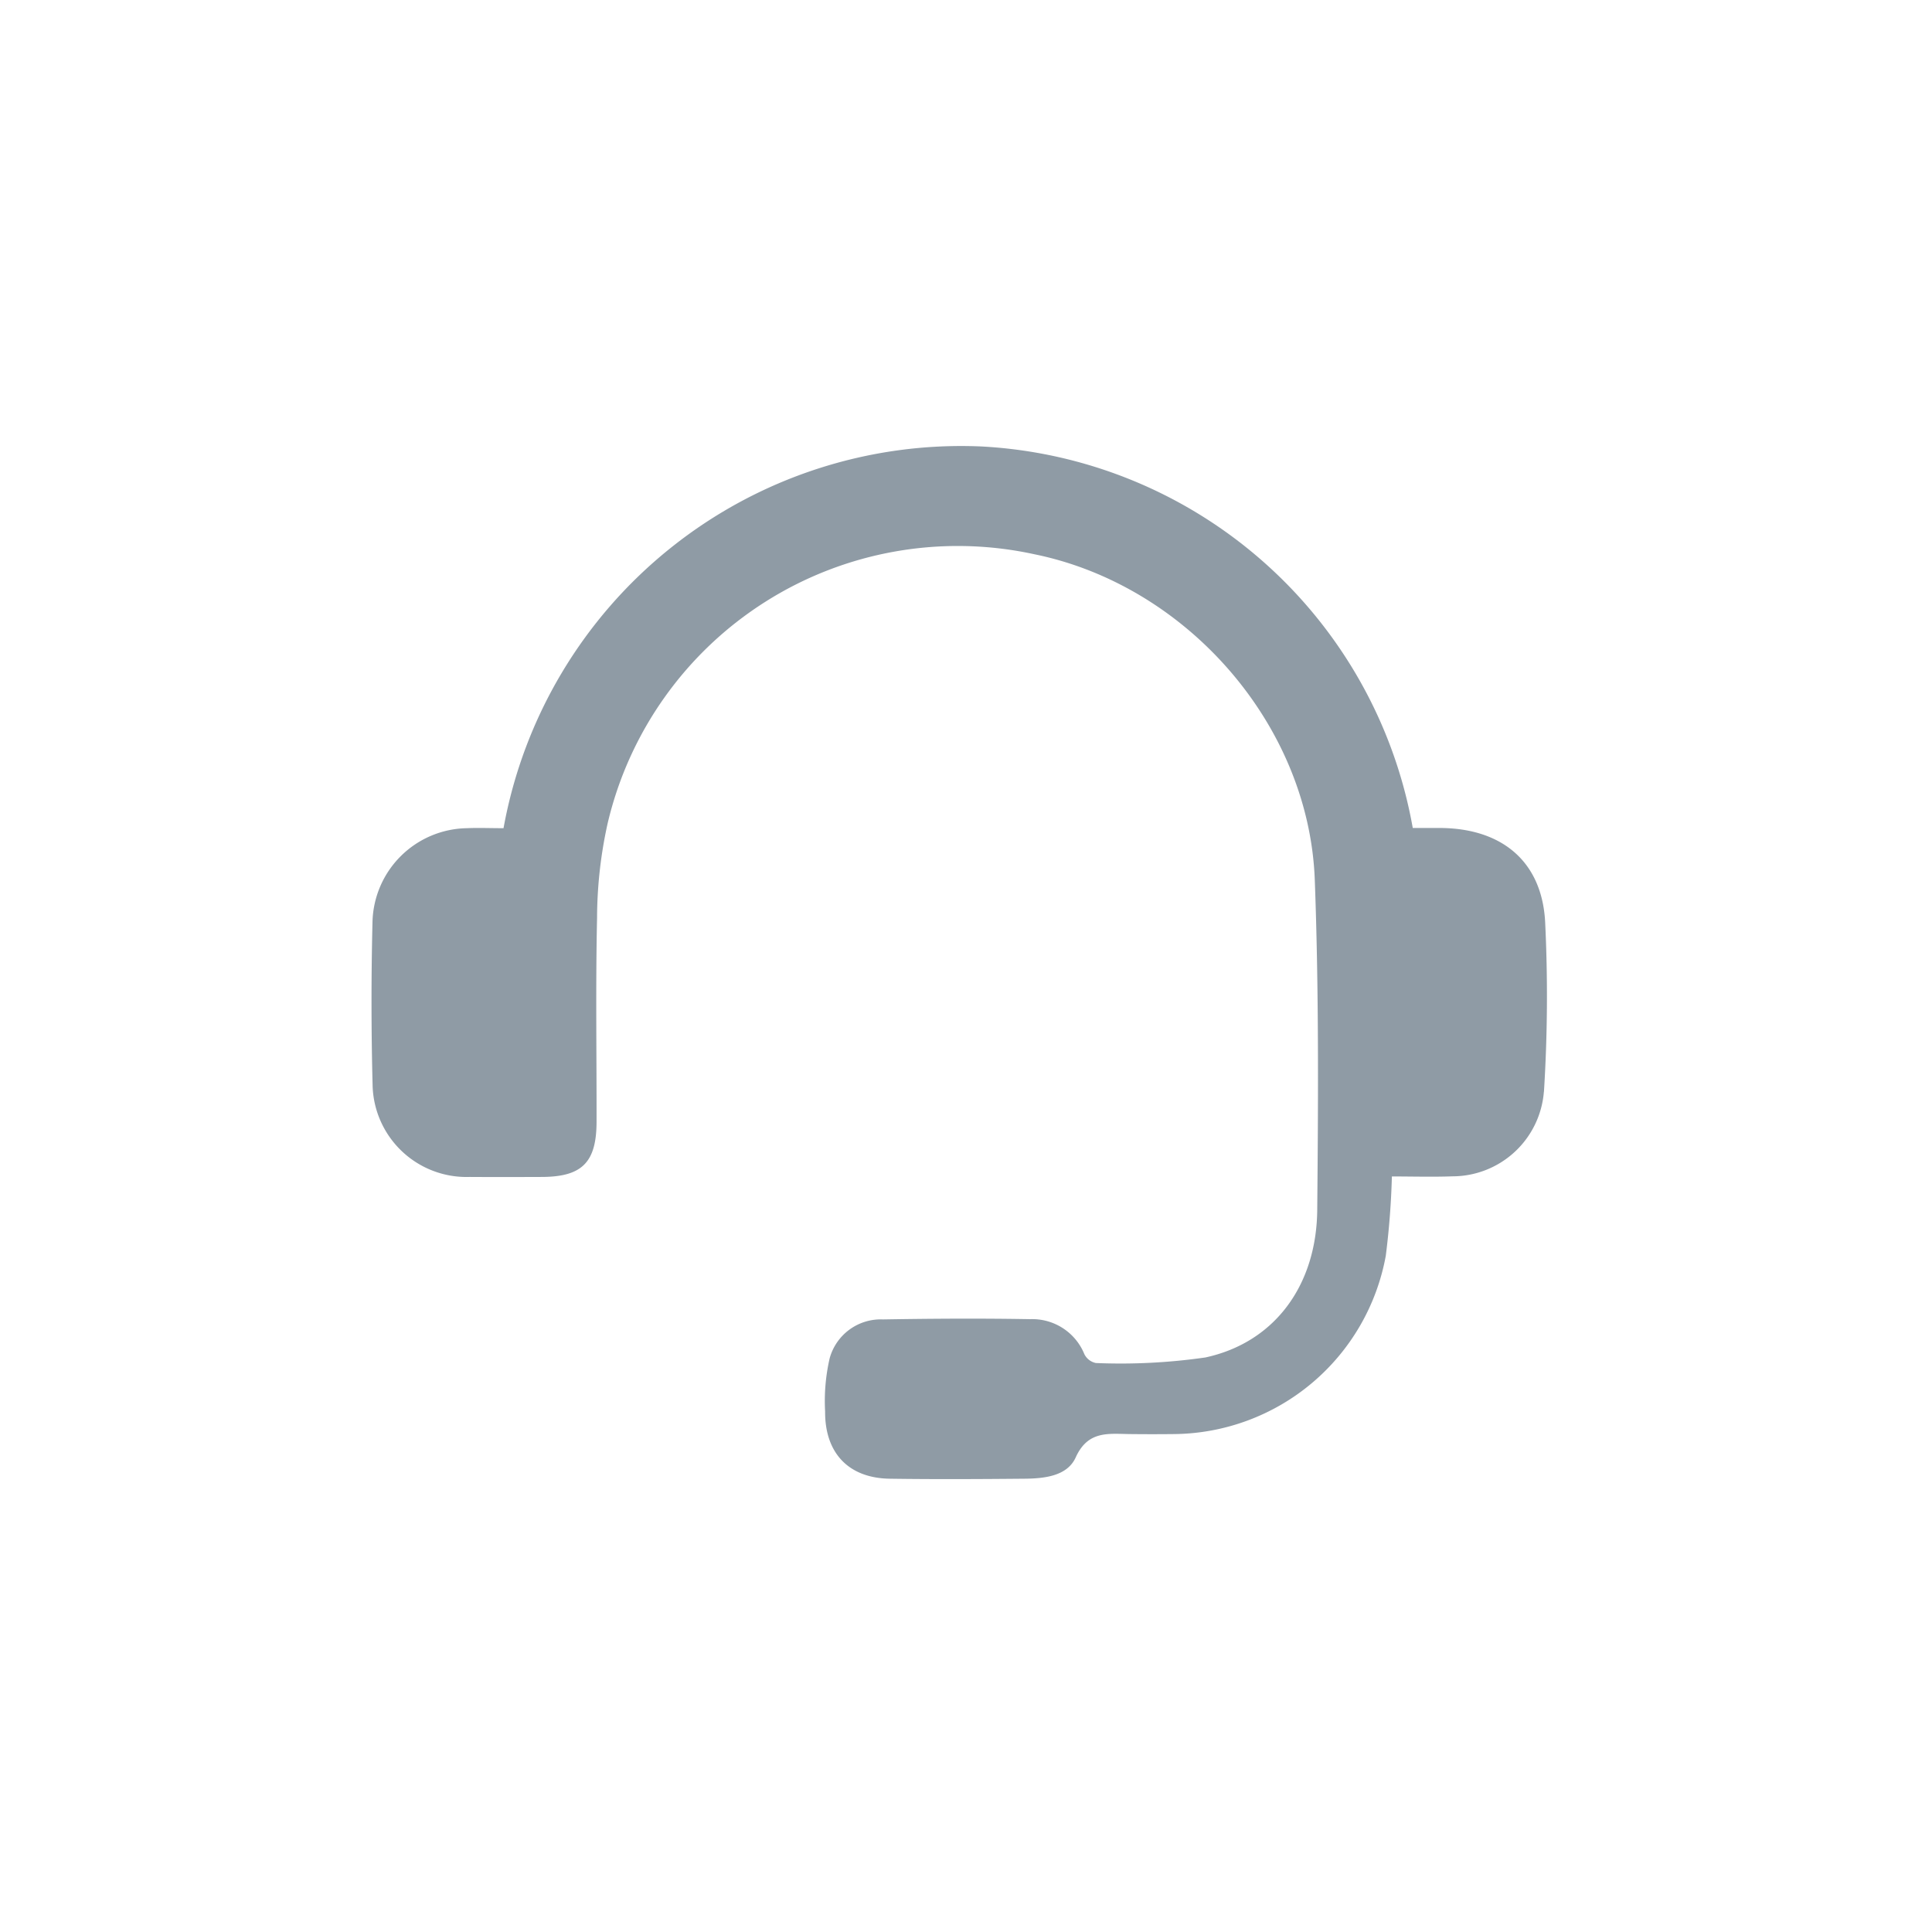 <svg height="130" viewBox="0 0 130 130" width="130" xmlns="http://www.w3.org/2000/svg"><path d="m41.5 22.866a6.179 6.179 0 0 1 -6.158 5.691c-1.342.049-2.684.008-4.069.008a53.356 53.356 0 0 1 -.411 5.339 14.62 14.62 0 0 1 -14.25 11.996q-1.466.016-2.933 0c-1.45-.011-2.851-.268-3.682 1.572-.57 1.256-2.1 1.418-3.438 1.431-3.026.027-6.052.044-9.078 0-2.762-.042-4.362-1.722-4.345-4.524a12.854 12.854 0 0 1 .306-3.579 3.566 3.566 0 0 1 3.579-2.615c3.3-.055 6.611-.076 9.914-.017a3.781 3.781 0 0 1 3.644 2.351 1.113 1.113 0 0 0 .779.6 40.039 40.039 0 0 0 7.363-.374c4.638-1 7.483-4.826 7.529-9.935.068-7.4.11-14.807-.165-22.2-.39-10.45-8.626-19.832-18.885-21.915a24.2 24.2 0 0 0 -28.7 18.123 29.718 29.718 0 0 0 -.709 6.36c-.1 4.558-.027 9.12-.034 13.685 0 2.745-.962 3.72-3.657 3.735-1.629.006-3.26.011-4.887 0a6.321 6.321 0 0 1 -6.527-6.236q-.139-5.444-.006-10.9a6.463 6.463 0 0 1 6.354-6.331c.787-.034 1.576 0 2.463 0a31.3 31.3 0 0 1 32.129-25.687 31.156 31.156 0 0 1 29.052 25.673h1.865c4.134.03 6.822 2.252 7.042 6.312a102.9 102.9 0 0 1 -.08 11.437" fill="#8f9ba5" transform="translate(62.384 50.596)"/><path d="m0 0h130v130h-130z" fill="none"/></svg>